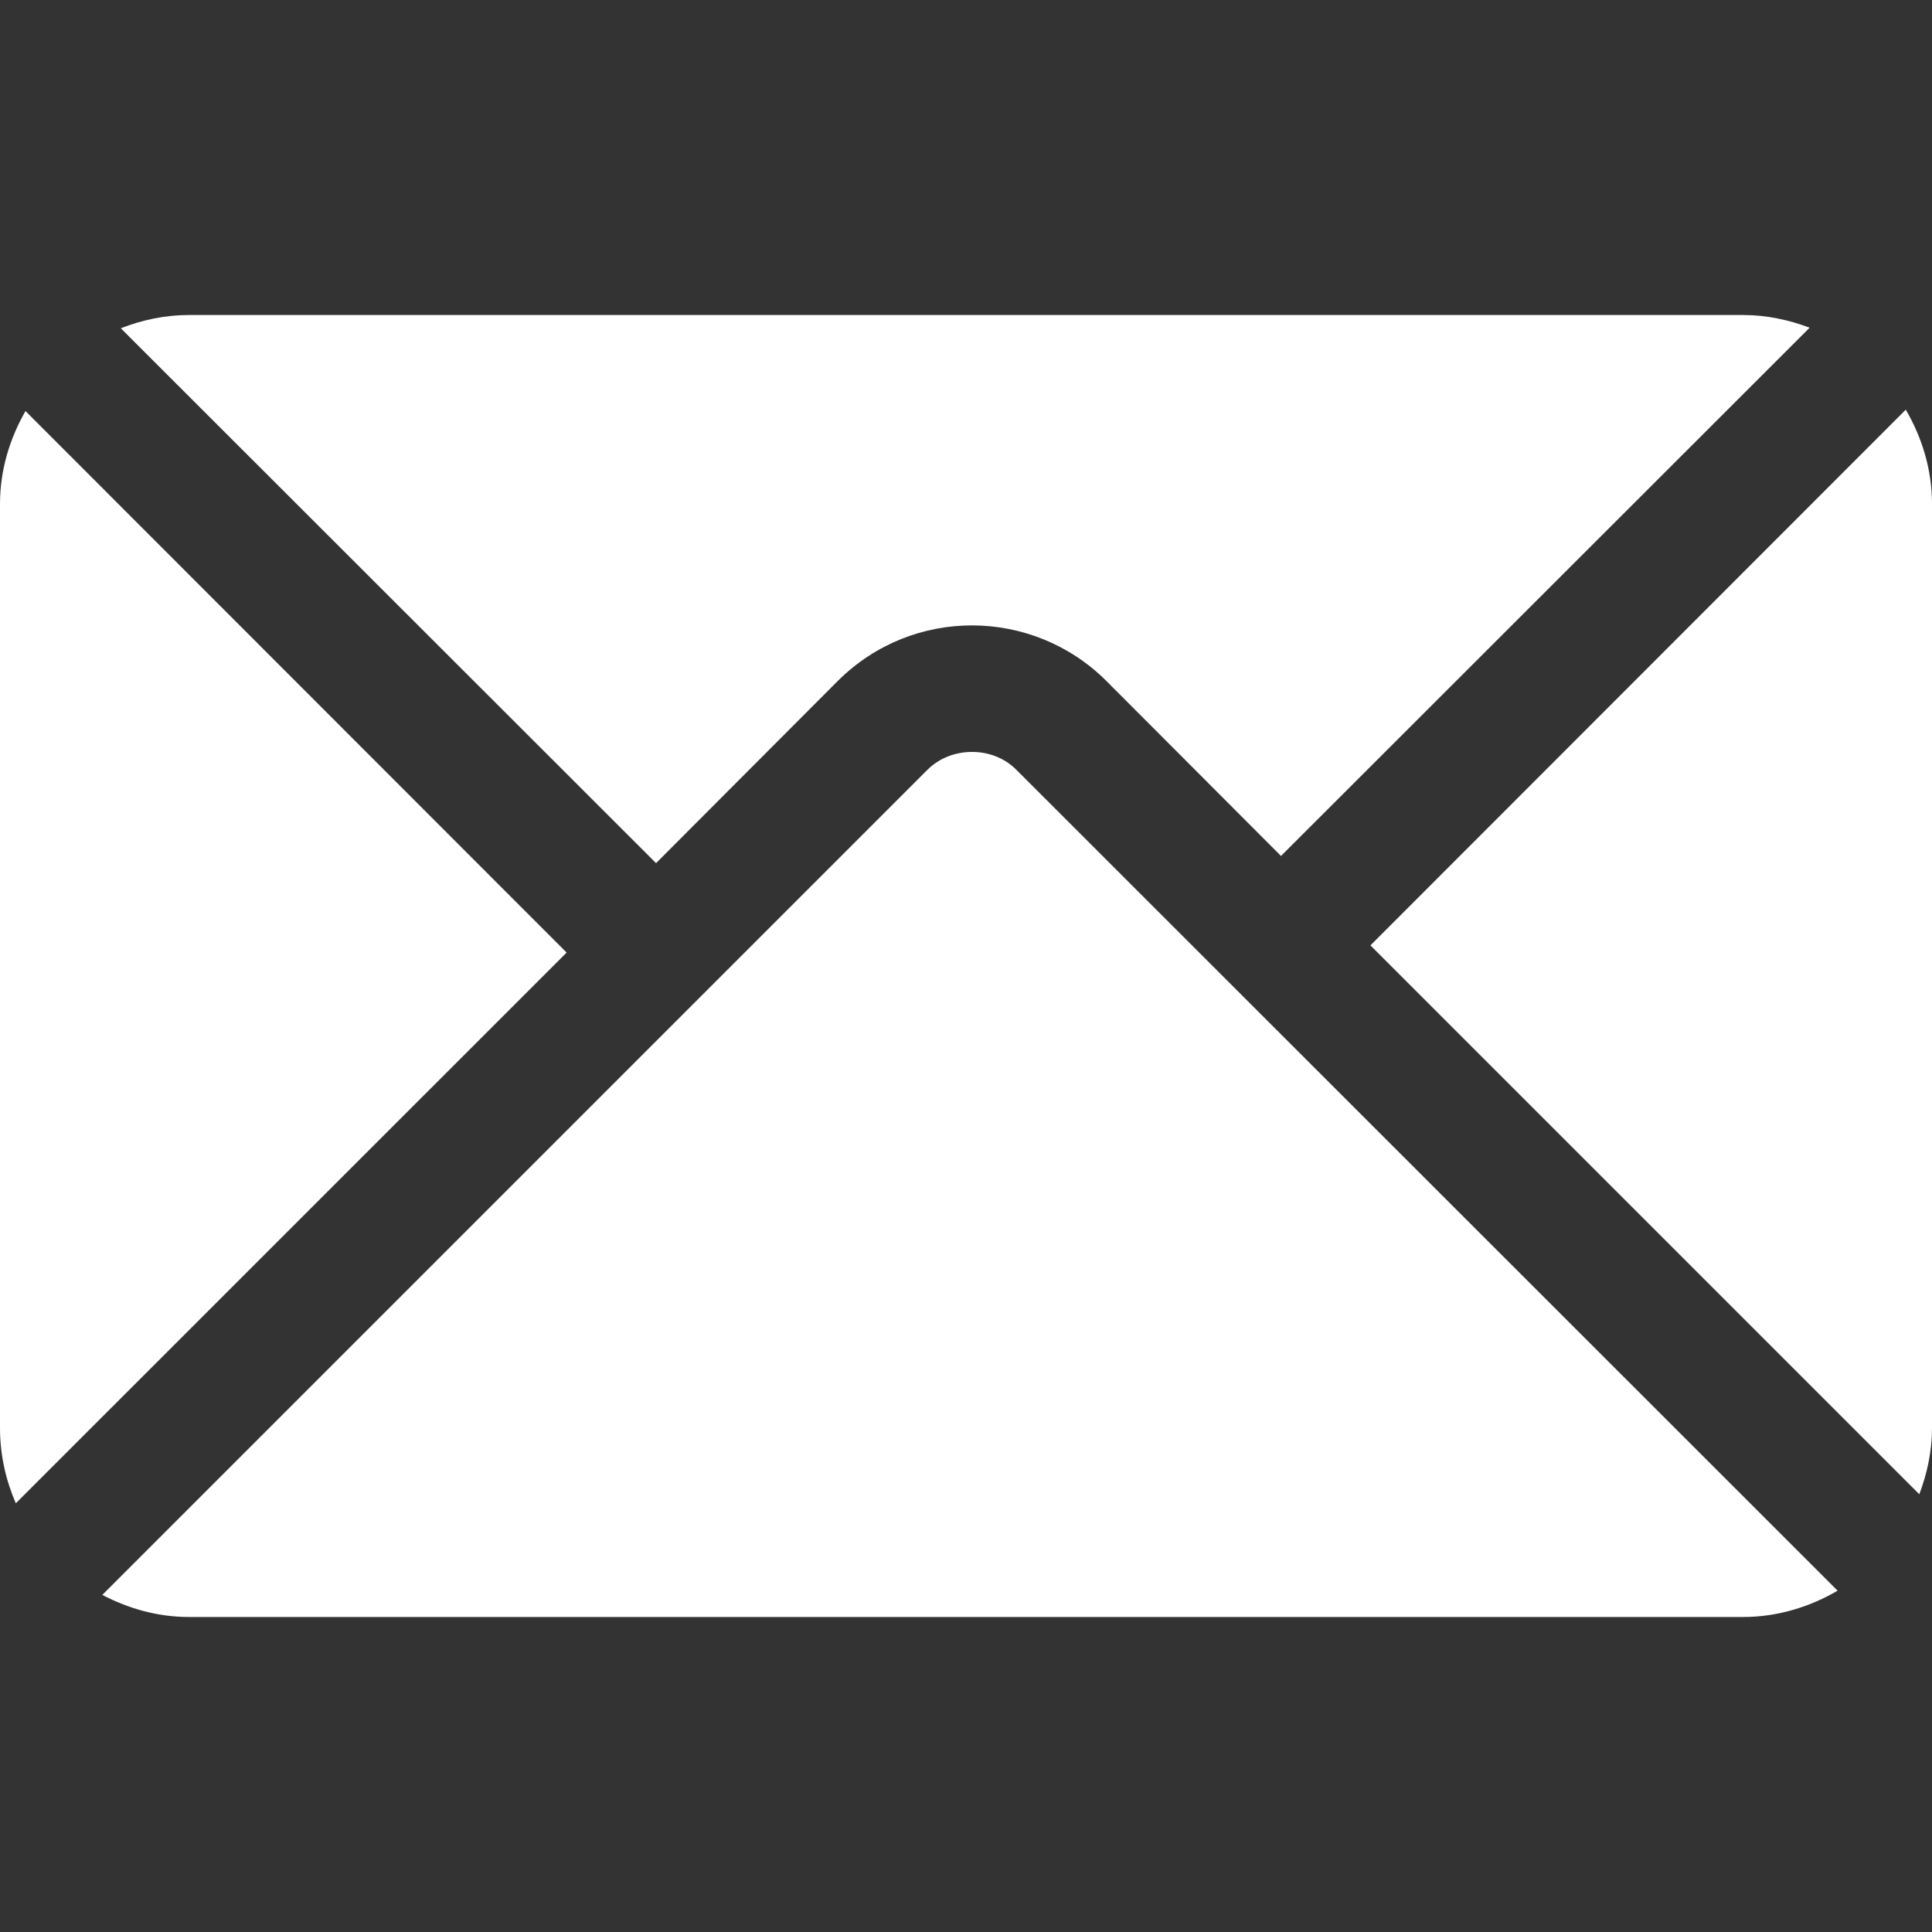 <svg xmlns="http://www.w3.org/2000/svg" xmlns:xlink="http://www.w3.org/1999/xlink" fill="none" version="1.1" width="21" height="21" viewBox="0 0 21 21"><rect x="0" y="0" width="21" height="21" fill="#333333" stroke="none"/><defs><clipPath id="master_svg0_80_4784"><rect x="0" y="21" width="21" height="21" rx="0"/></clipPath></defs><g transform="matrix(1,0,0,-1,0,42)" clip-path="url(#master_svg0_80_4784)"><g><g><g><path d="M20.862,25.758L14.896,31.724L20.715,37.547C20.891,37.245,21,36.897,21,36.522L21,26.479C21,26.224,20.947,25.983,20.862,25.758Z" fill="#FFFFFF" fill-opacity="1" style="mix-blend-mode:passthrough"/></g></g></g><g><g><g><path d="M18.946,24.424L2.054,24.424C1.713,24.424,1.395,24.516,1.112,24.664L10.08,33.632C10.34,33.892,10.792,33.892,11.048,33.632L19.974,24.71C19.67,24.533,19.322,24.424,18.946,24.424Z" fill="#FFFFFF" fill-opacity="1" style="mix-blend-mode:passthrough"/></g></g></g><g><g><g><path d="M0.172,25.66C0.063,25.911,0,26.187,0,26.479L0,36.522C0,36.891,0.106,37.233,0.277,37.532L6.159,31.646L0.172,25.66Z" fill="#FFFFFF" fill-opacity="1" style="mix-blend-mode:passthrough"/></g></g></g><g><g><g><path d="M13.924,32.696L12.02,34.604C11.221,35.395,9.925,35.408,9.112,34.604L7.131,32.618L1.313,38.432C1.544,38.522,1.792,38.576,2.054,38.576L18.946,38.576C19.201,38.576,19.444,38.523,19.67,38.438L13.924,32.696Z" fill="#FFFFFF" fill-opacity="1" style="mix-blend-mode:passthrough"/></g></g></g></g></svg>